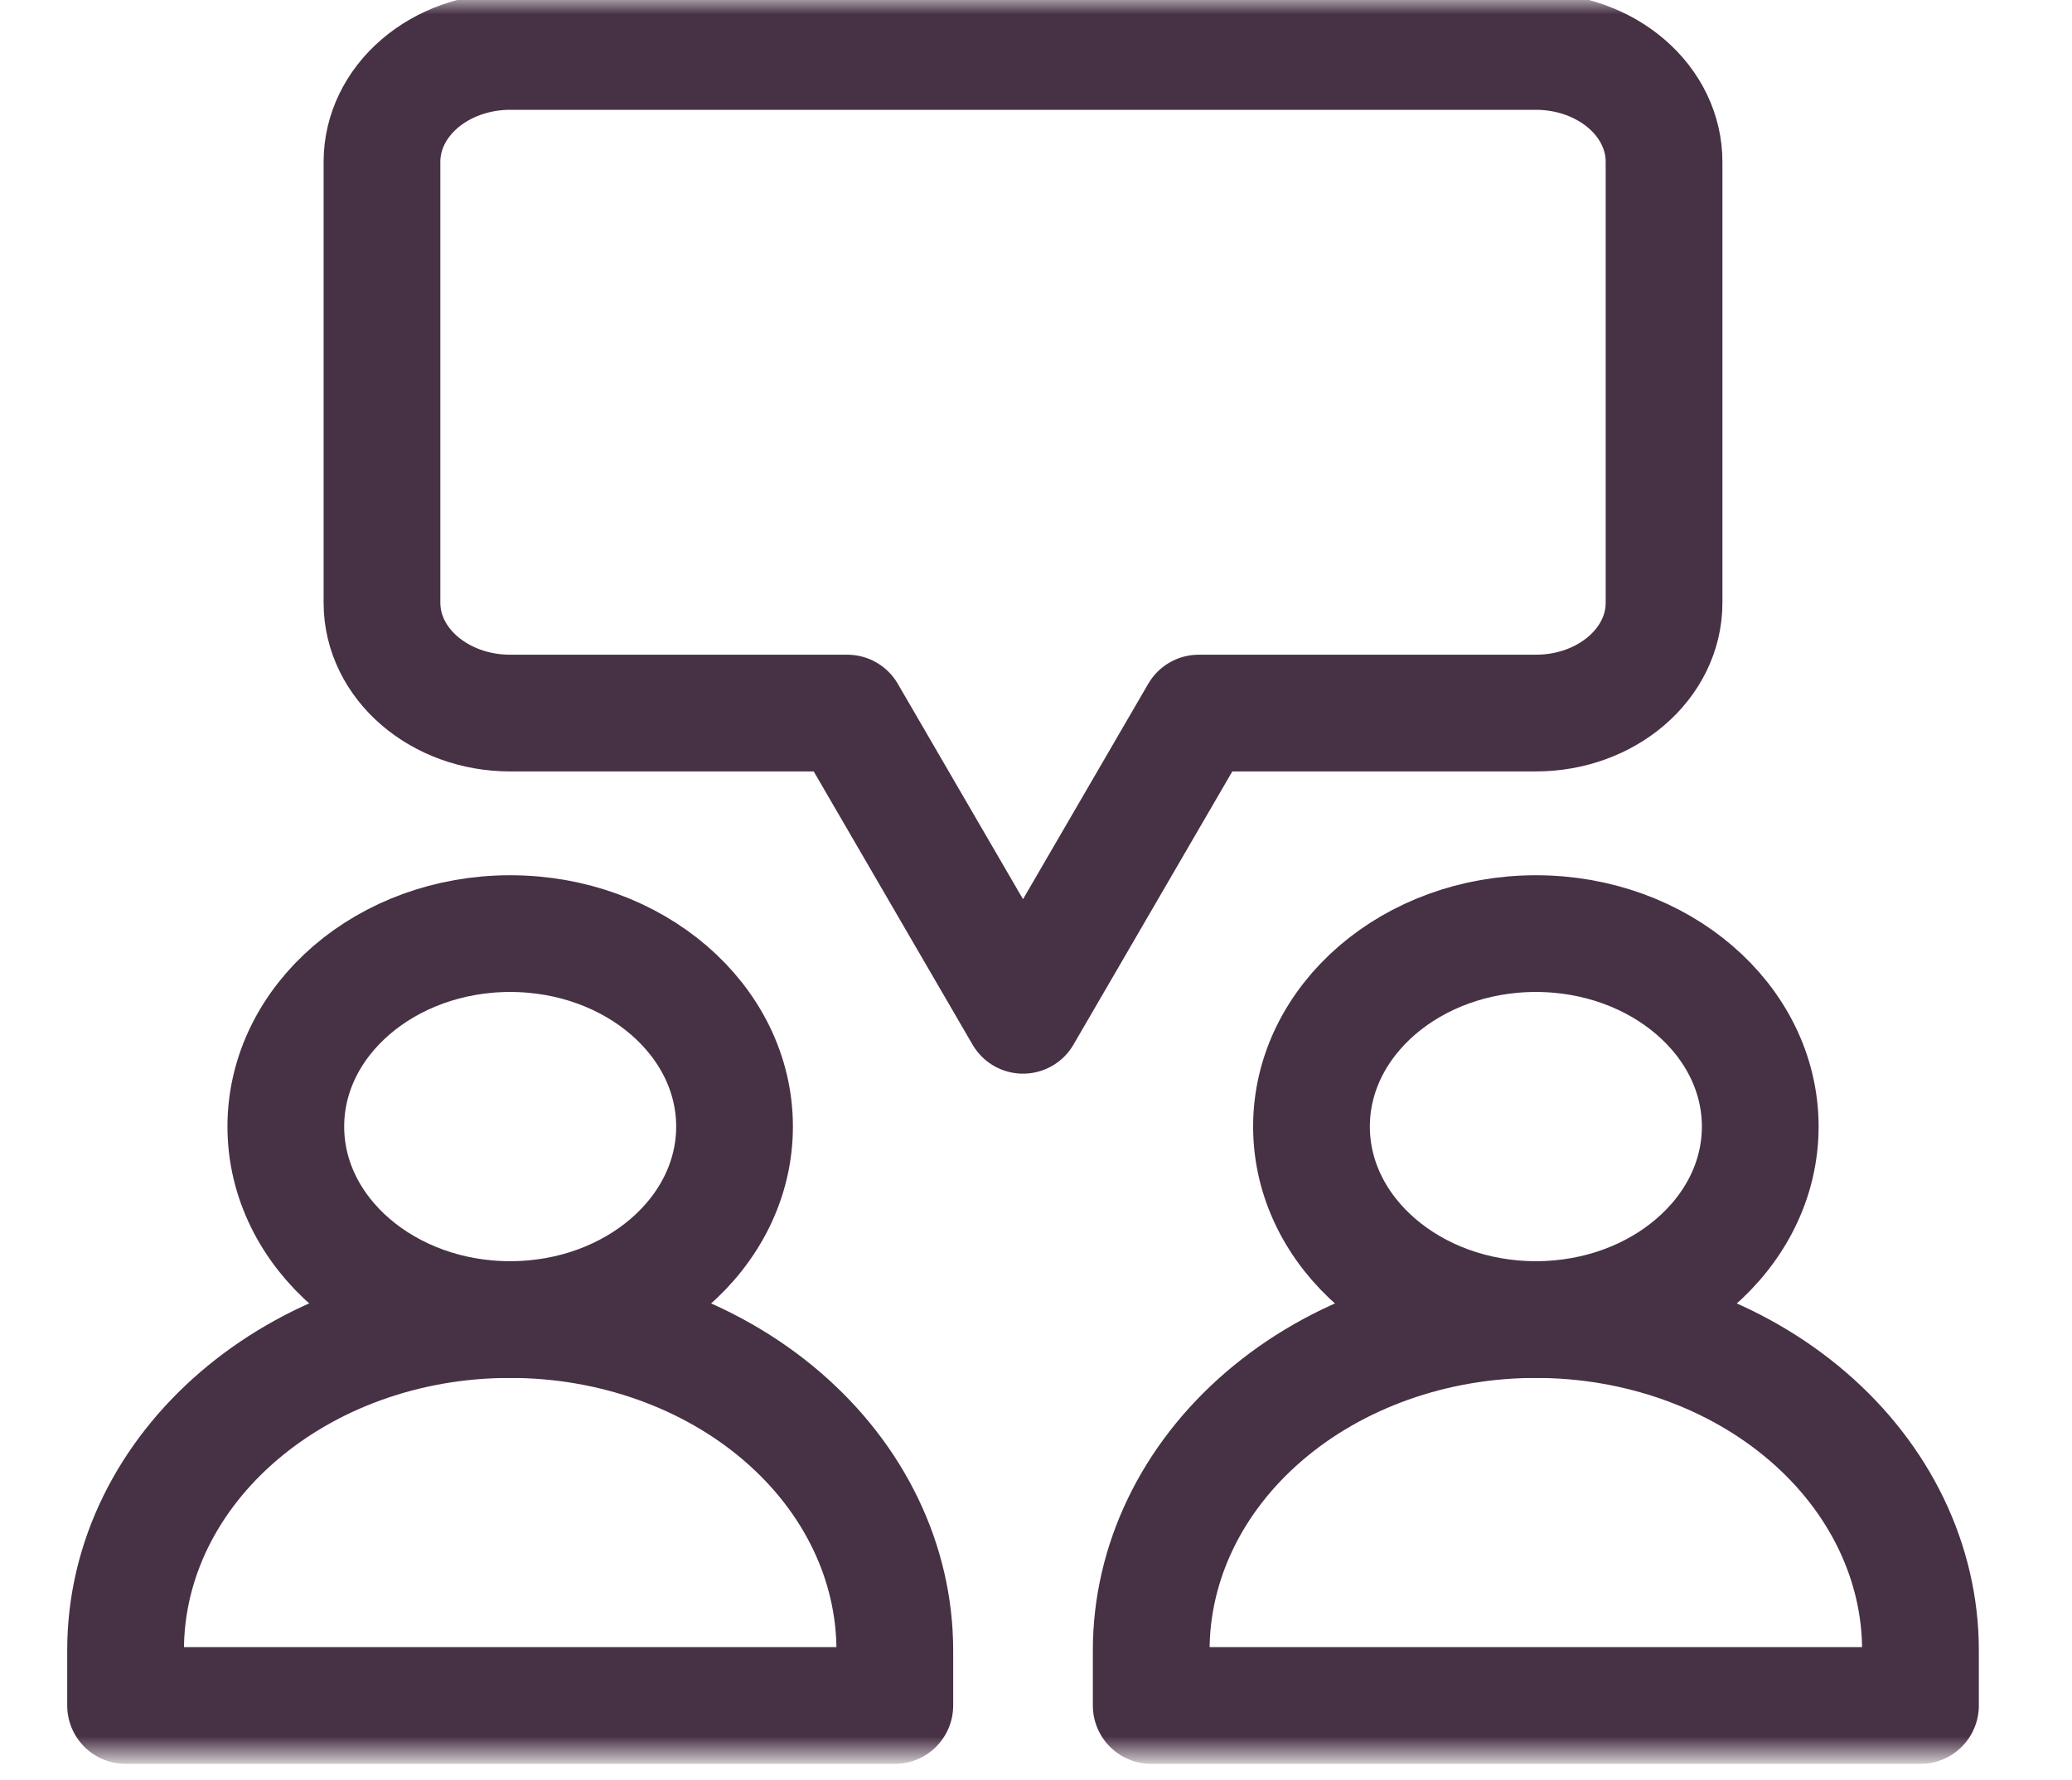 <svg width="71" height="61" viewBox="0 0 71 61" fill="none" xmlns="http://www.w3.org/2000/svg">
<mask id="mask0_7437_4764" style="mask-type:luminance" maskUnits="userSpaceOnUse" x="0" y="0" width="71" height="61">
<path d="M68.055 58.215V2H2.055V58.215H68.055Z" fill="white" stroke="white" stroke-width="4"/>
</mask>
<g mask="url(#mask0_7437_4764)">
<path d="M30.662 56.561C30.662 53.553 29.274 50.67 26.802 48.544C24.33 46.417 20.979 45.223 17.483 45.223H17.48C10.203 45.223 4.303 50.299 4.303 56.559V58.45H30.662V56.561Z" stroke="#473144" stroke-width="4" stroke-miterlimit="10" stroke-linecap="round" stroke-linejoin="round"/>
<path d="M65.808 56.561C65.808 53.553 64.419 50.67 61.947 48.544C59.476 46.417 56.124 45.223 52.628 45.223C49.132 45.223 45.78 46.417 43.309 48.544C40.837 50.67 39.448 53.553 39.448 56.561V58.45H65.808V56.561Z" stroke="#473144" stroke-width="4" stroke-miterlimit="10" stroke-linecap="round" stroke-linejoin="round"/>
<path d="M17.482 31.996C21.725 31.996 25.17 34.959 25.17 38.609C25.17 42.259 21.725 45.223 17.482 45.223C13.239 45.223 9.794 42.259 9.794 38.609C9.794 34.959 13.239 31.996 17.482 31.996Z" stroke="#473144" stroke-width="4" stroke-miterlimit="10" stroke-linecap="round" stroke-linejoin="round"/>
<path d="M52.629 31.996C56.871 31.996 60.317 34.959 60.317 38.609C60.317 42.259 56.871 45.223 52.629 45.223C48.386 45.223 44.94 42.259 44.94 38.609C44.94 34.959 48.386 31.996 52.629 31.996Z" stroke="#473144" stroke-width="4" stroke-miterlimit="10" stroke-linecap="round" stroke-linejoin="round"/>
<path d="M57.021 20.659C57.021 22.746 55.054 24.438 52.628 24.438H41.076L35.055 34.796L29.034 24.438H17.482C15.056 24.438 13.089 22.746 13.089 20.659V5.542C13.089 4.54 13.551 3.579 14.376 2.87C15.2 2.161 16.317 1.763 17.482 1.763H52.628C53.793 1.763 54.91 2.161 55.734 2.87C56.559 3.579 57.021 4.54 57.021 5.542V20.659Z" stroke="#473144" stroke-width="4" stroke-miterlimit="10" stroke-linecap="round" stroke-linejoin="round"/>
</g>
</svg>
